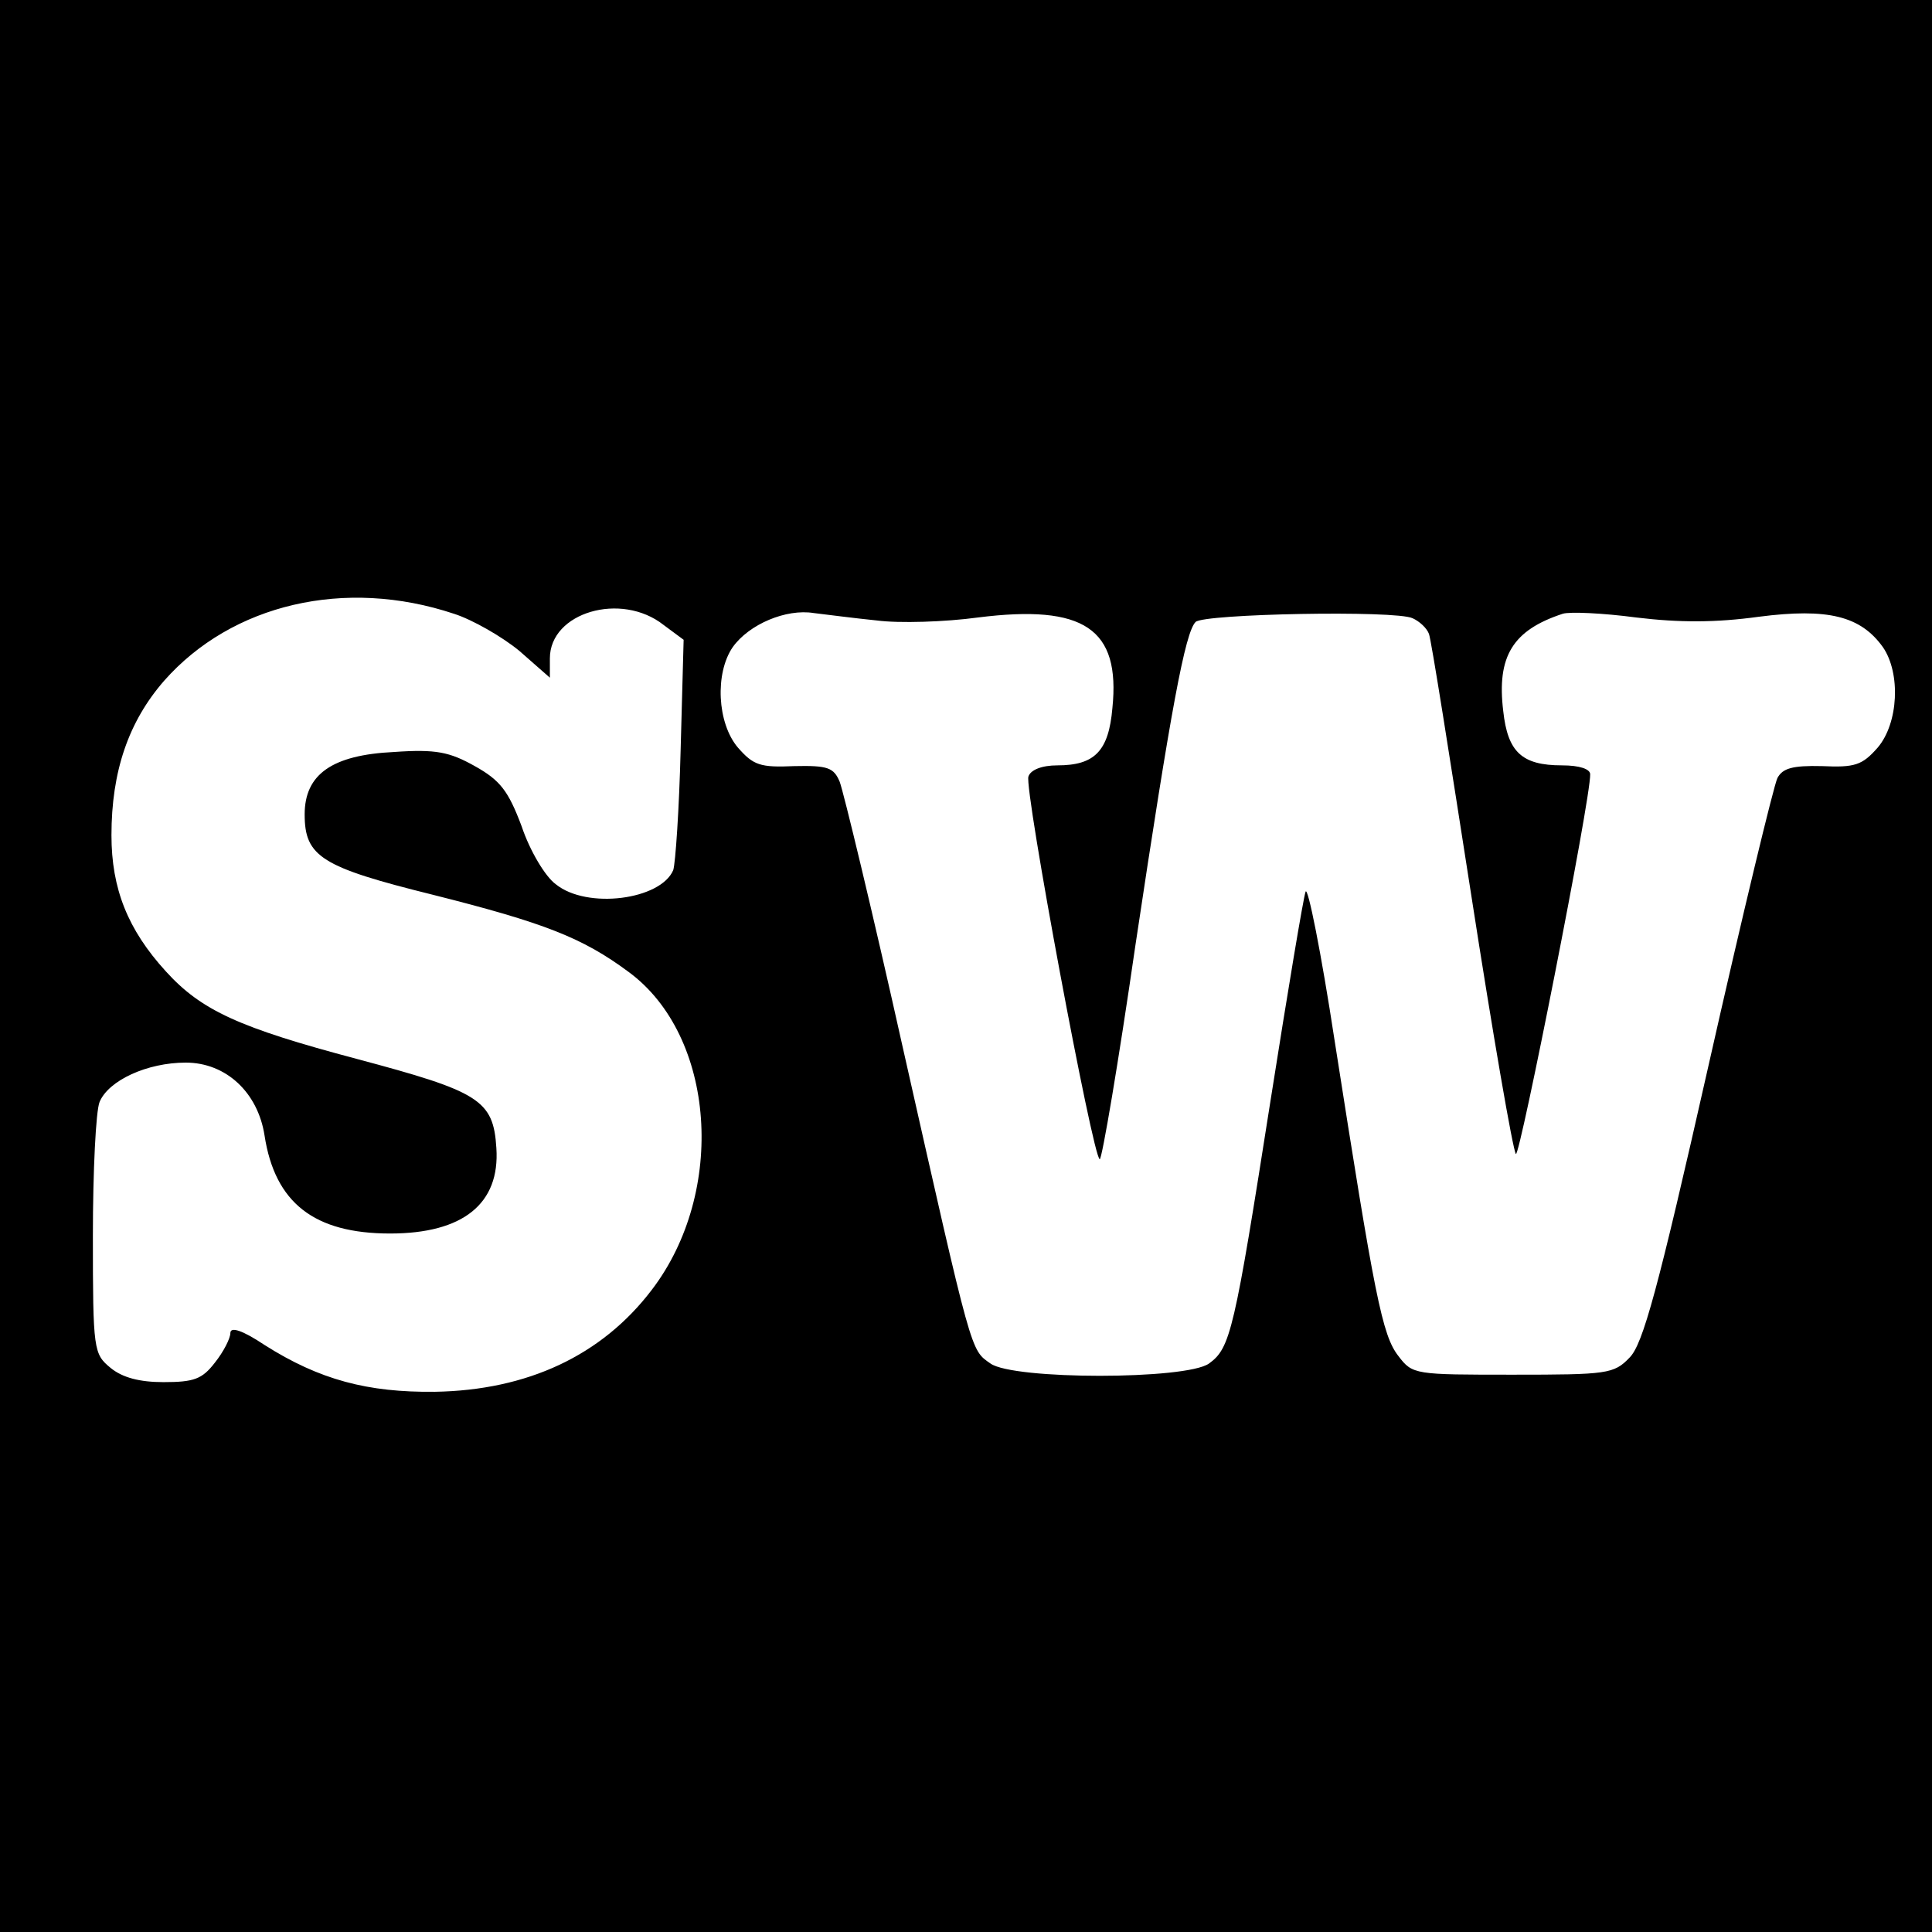 <?xml version="1.0" standalone="no"?>
<!DOCTYPE svg PUBLIC "-//W3C//DTD SVG 20010904//EN"
 "http://www.w3.org/TR/2001/REC-SVG-20010904/DTD/svg10.dtd">
<svg version="1.0" xmlns="http://www.w3.org/2000/svg"
 width="260pt" height="260pt" viewBox="0 0 260 260"
 preserveAspectRatio="xMidYMid meet">
<g transform="translate(0,260) scale(0.1,-0.1)"
fill="#000000" stroke="none">
<path d="M0 1300 l0 -1300 1300 0 1300 0 0 1300 0 1300 -1300 0 -1300 0 0
-1300z m611 474 c25 -8 65 -31 88 -50 l41 -36 0 26 c0 62 96 90 153 45 l27
-20 -4 -147 c-2 -81 -7 -154 -10 -163 -17 -40 -116 -53 -158 -19 -14 10 -35
45 -46 78 -18 48 -29 62 -63 81 -34 19 -52 23 -109 19 -83 -4 -120 -30 -120
-84 0 -57 23 -71 172 -108 151 -38 202 -58 264 -104 117 -86 132 -296 31 -428
-67 -88 -167 -135 -292 -137 -90 -1 -155 16 -229 63 -30 20 -46 25 -46 16 0
-7 -9 -25 -21 -40 -17 -22 -28 -26 -69 -26 -32 0 -55 6 -71 19 -23 19 -24 23
-24 178 0 87 4 168 9 180 12 29 64 53 116 53 54 0 97 -40 106 -98 14 -91 67
-132 169 -132 98 0 148 40 143 115 -4 65 -23 76 -188 120 -158 42 -209 65
-257 118 -51 56 -73 111 -73 183 0 86 23 153 71 208 91 103 243 139 390 90z
m569 -9 c30 -4 92 -2 136 4 143 18 192 -15 181 -122 -5 -58 -24 -77 -74 -77
-21 0 -36 -6 -39 -15 -6 -16 87 -515 96 -515 3 0 25 129 48 288 48 320 67 421
81 435 11 11 269 16 292 5 9 -4 19 -13 22 -21 3 -7 28 -166 57 -352 29 -187
56 -343 60 -348 5 -6 101 479 100 511 0 7 -14 12 -38 12 -54 0 -73 18 -79 73
-9 74 13 109 80 131 9 3 54 1 99 -5 58 -7 107 -7 165 1 93 12 137 1 167 -41
24 -35 21 -102 -7 -135 -21 -24 -31 -27 -75 -25 -40 1 -53 -3 -60 -16 -5 -10
-47 -184 -93 -388 -68 -301 -88 -374 -106 -392 -21 -22 -30 -23 -157 -23 -132
0 -135 0 -154 25 -22 28 -32 80 -86 425 -18 118 -36 208 -39 200 -3 -8 -24
-134 -47 -280 -49 -312 -54 -334 -83 -355 -31 -22 -263 -22 -294 0 -27 19 -24
8 -118 425 -41 184 -80 345 -85 358 -8 19 -16 22 -61 21 -46 -2 -55 1 -76 25
-28 33 -31 100 -7 135 22 31 72 52 109 46 17 -2 55 -7 85 -10z"/>
</g>
</svg>
